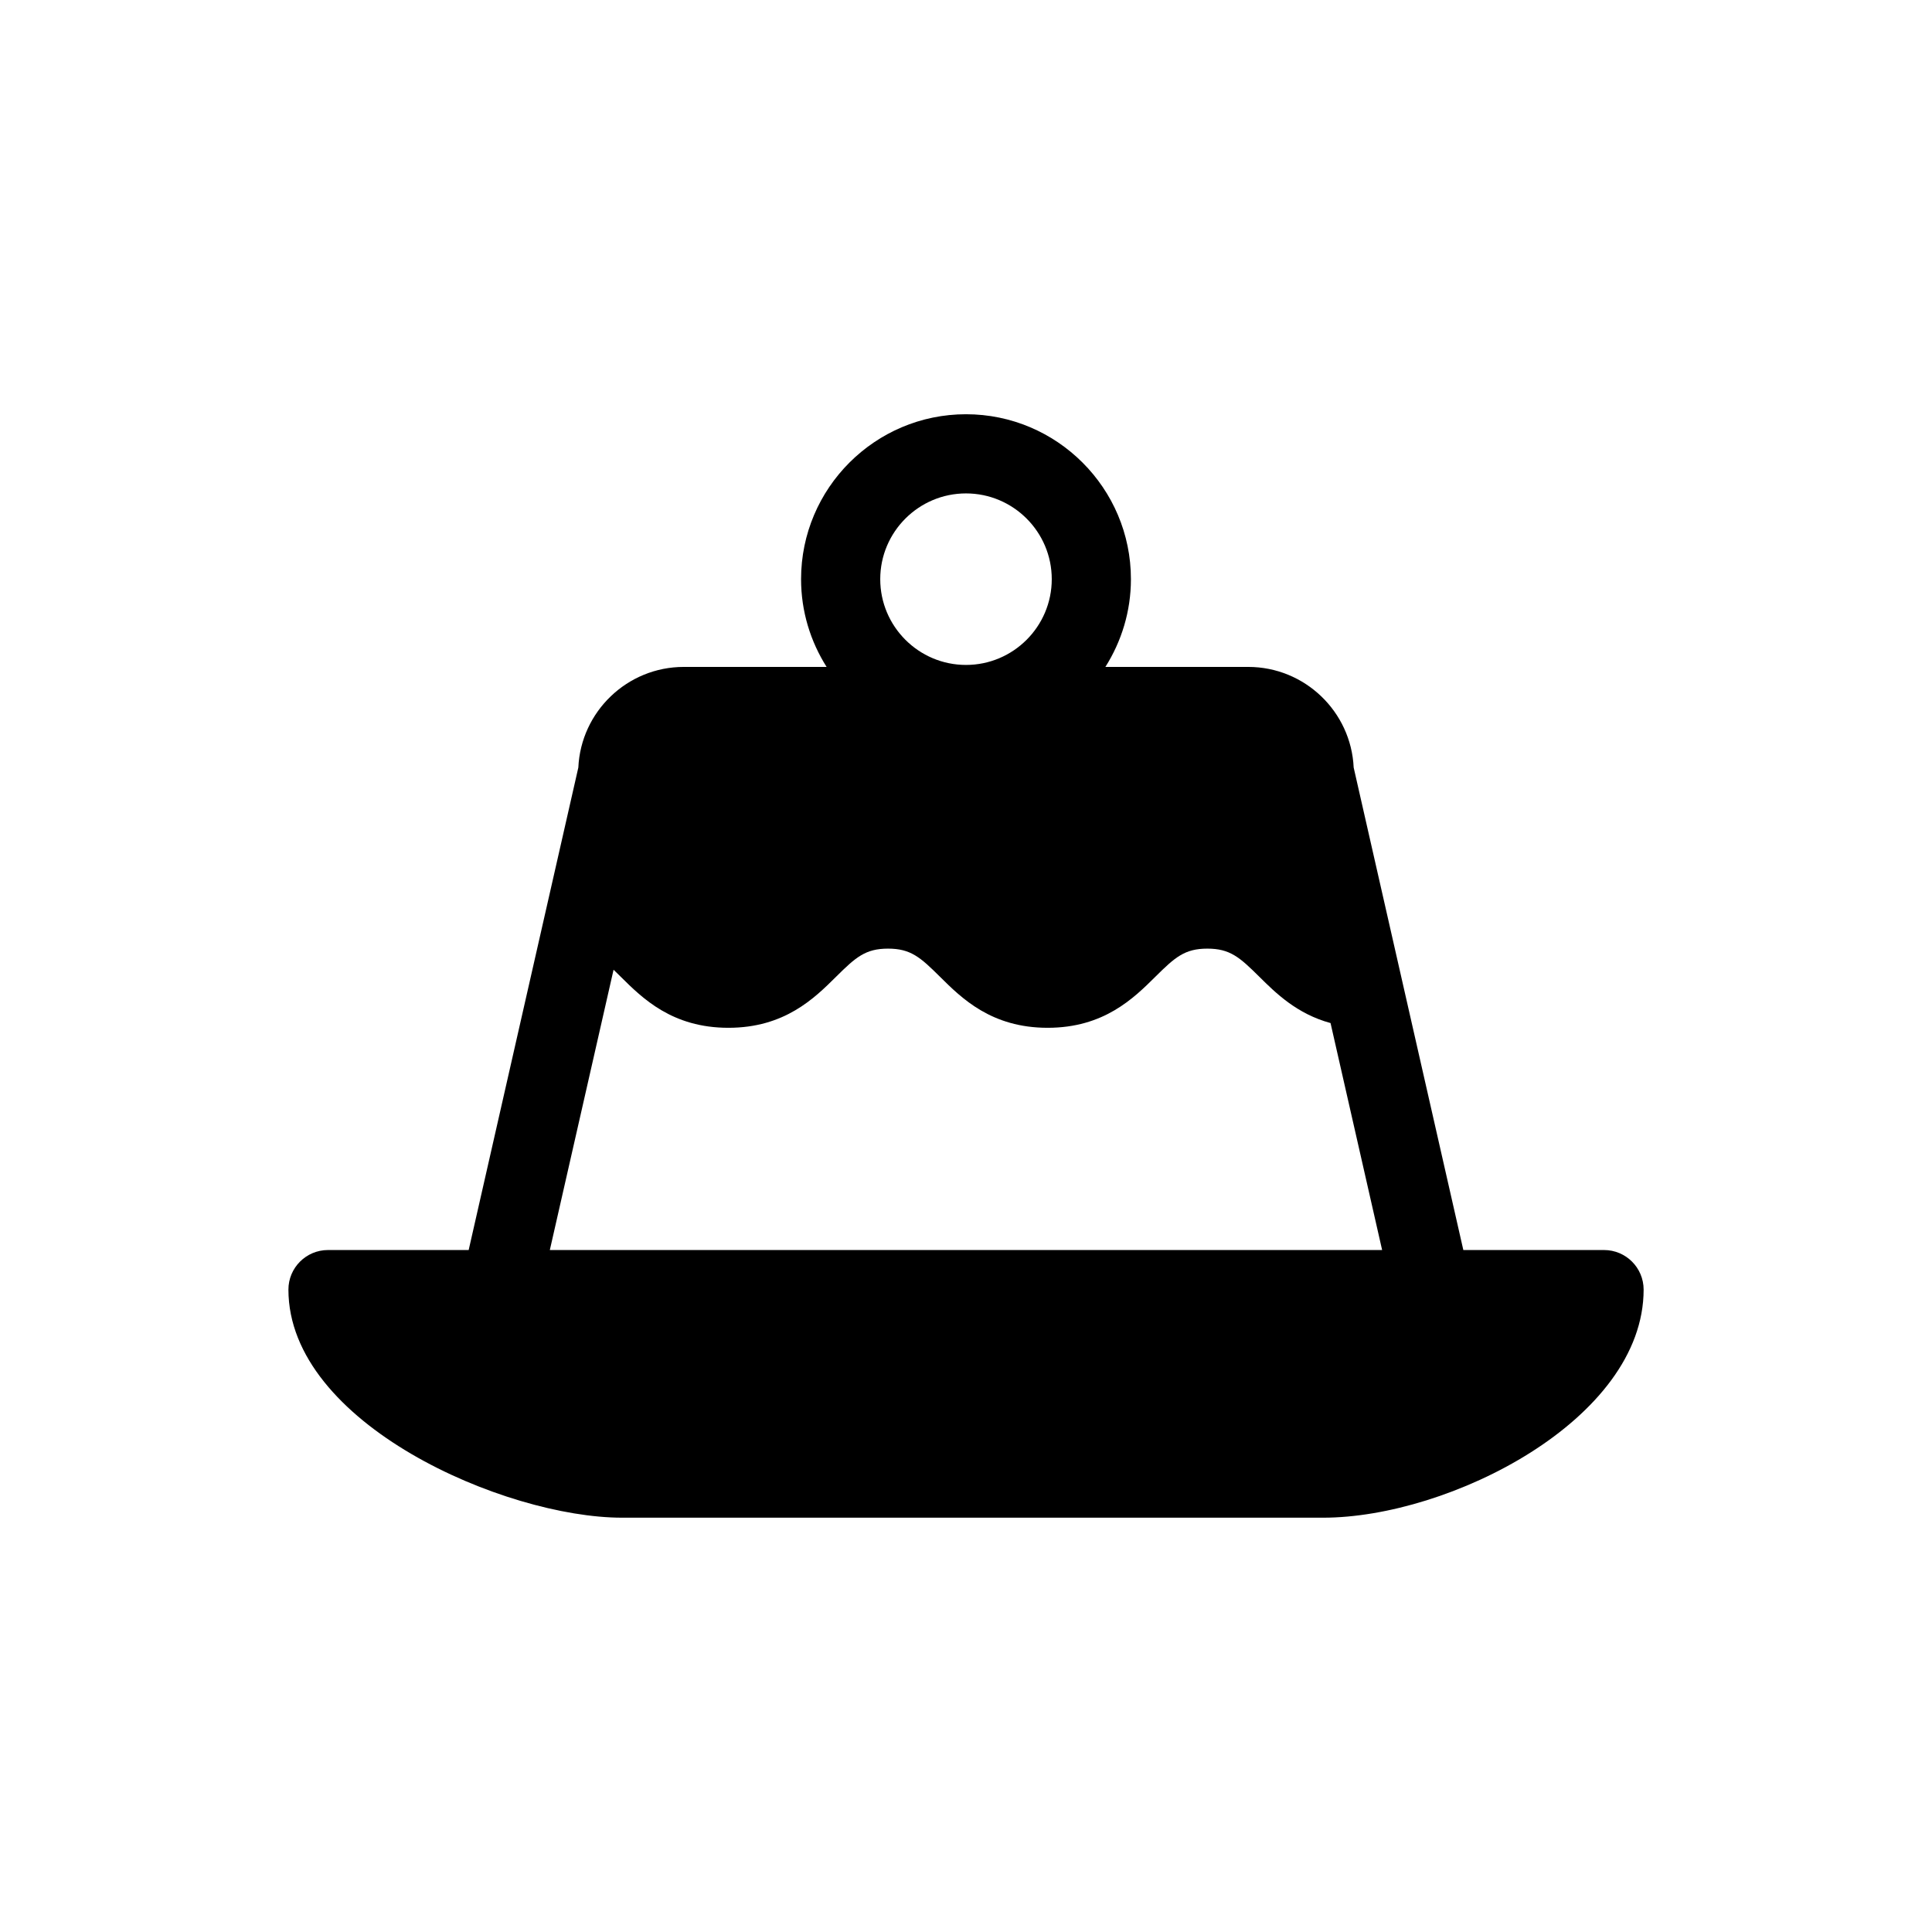 <?xml version="1.0" encoding="UTF-8"?>
<!-- Uploaded to: SVG Repo, www.svgrepo.com, Generator: SVG Repo Mixer Tools -->
<svg fill="#000000" width="800px" height="800px" version="1.1" viewBox="144 144 512 512" xmlns="http://www.w3.org/2000/svg">
 <path d="m569.08 475.27h-37.281l-29.062-127.87c-0.684-14.816-12.961-26.66-27.949-26.66h-37.848c4.258-6.746 6.766-14.703 6.766-23.254 0-24.102-19.605-43.707-43.707-43.707-24.102 0-43.707 19.605-43.707 43.707 0 8.551 2.504 16.512 6.766 23.254h-37.848c-14.988 0-27.262 11.848-27.945 26.66l-29.062 127.87h-37.281c-5.793 0-10.488 4.695-10.488 10.488 0 35.52 57.363 60.445 88.422 60.445h185.8c33.406 0 84.922-25.957 84.922-60.445-0.004-5.793-4.699-10.488-10.492-10.488zm-169.08-200.51c12.527 0 22.727 10.195 22.727 22.727s-10.195 22.727-22.727 22.727-22.727-10.195-22.727-22.727 10.195-22.727 22.727-22.727zm-93.398 126.23c0.598 0.574 1.223 1.184 1.895 1.855 5.754 5.711 13.641 13.531 28.535 13.531 14.895 0 22.785-7.82 28.539-13.531 5.211-5.164 7.762-7.449 13.77-7.449 6 0 8.555 2.285 13.758 7.449 5.754 5.711 13.637 13.531 28.531 13.531 14.902 0 22.793-7.82 28.551-13.527 5.211-5.168 7.769-7.453 13.777-7.453s8.559 2.285 13.77 7.449c4.359 4.324 9.957 9.844 18.879 12.277l13.672 60.152h-220.57z"/>
</svg>